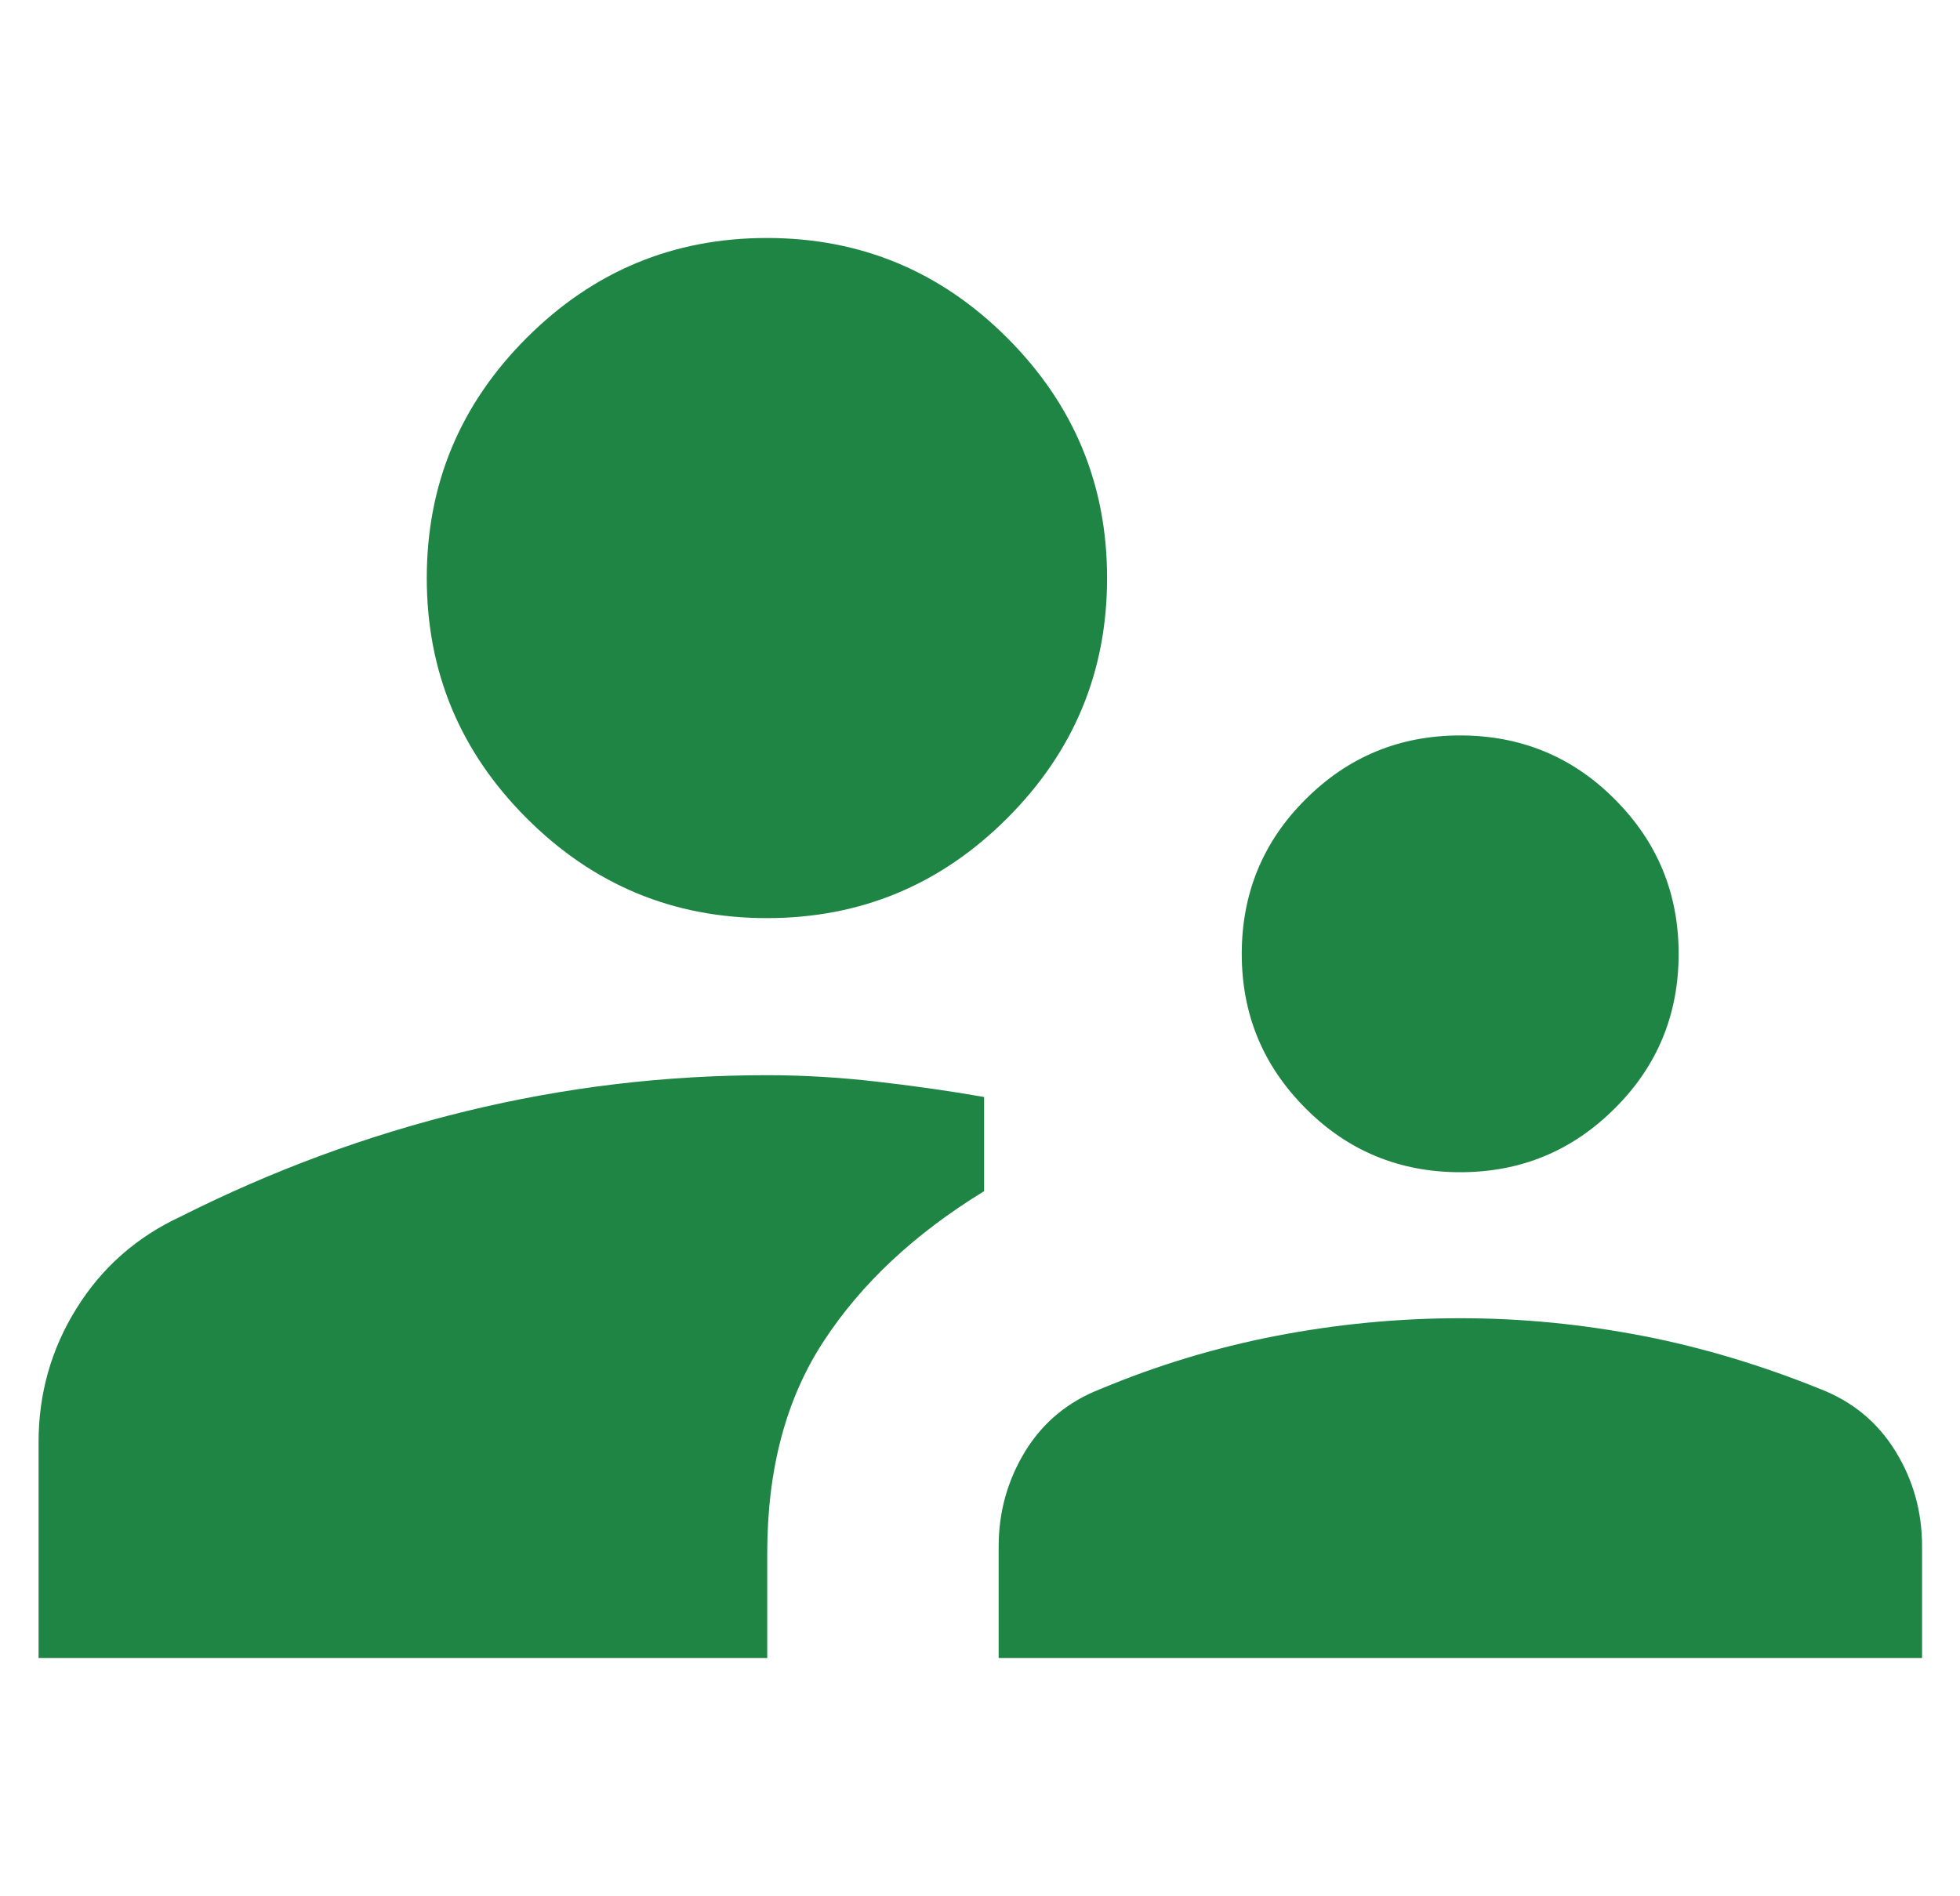 <?xml version="1.0" encoding="UTF-8"?>
<svg xmlns="http://www.w3.org/2000/svg" id="Layer_1" data-name="Layer 1" viewBox="0 0 62 60">
  <defs>
    <style> .cls-1 { fill: #1f8545; } </style>
  </defs>
  <path class="cls-1" d="M1.22,52.46v-6.83c0-1.53.4-2.95,1.2-4.23.8-1.29,1.9-2.26,3.3-2.91,2.9-1.46,5.9-2.57,9.02-3.33,3.12-.76,6.29-1.14,9.53-1.14,1.14,0,2.28.07,3.43.2,1.14.13,2.29.29,3.43.49v2.98c-2.19,1.34-3.88,2.92-5.07,4.74-1.19,1.81-1.79,4.05-1.79,6.7v3.33H1.22ZM31.59,52.46v-3.53c0-1.09.28-2.09.84-3.01.56-.91,1.35-1.57,2.38-1.97,1.79-.75,3.64-1.31,5.55-1.68,1.91-.37,3.86-.56,5.83-.56s3.86.19,5.78.56c1.91.37,3.78.94,5.61,1.68,1.03.4,1.82,1.06,2.38,1.97.56.91.84,1.91.84,3.01v3.53h-29.19ZM46.19,37.09c-1.91,0-3.55-.67-4.89-2.02-1.35-1.35-2.02-2.98-2.02-4.89s.67-3.55,2.02-4.89c1.35-1.35,2.98-2.02,4.89-2.02s3.55.67,4.89,2.02c1.35,1.35,2.02,2.98,2.02,4.89s-.67,3.55-2.02,4.89c-1.35,1.35-2.98,2.02-4.89,2.02ZM24.26,29.05c-2.96,0-5.49-1.05-7.6-3.16-2.11-2.11-3.16-4.64-3.16-7.6s1.05-5.49,3.16-7.6c2.11-2.11,4.64-3.16,7.6-3.16s5.49,1.05,7.6,3.16c2.11,2.11,3.16,4.64,3.16,7.6s-1.05,5.49-3.16,7.6c-2.11,2.11-4.64,3.16-7.6,3.16Z"></path>
</svg>
